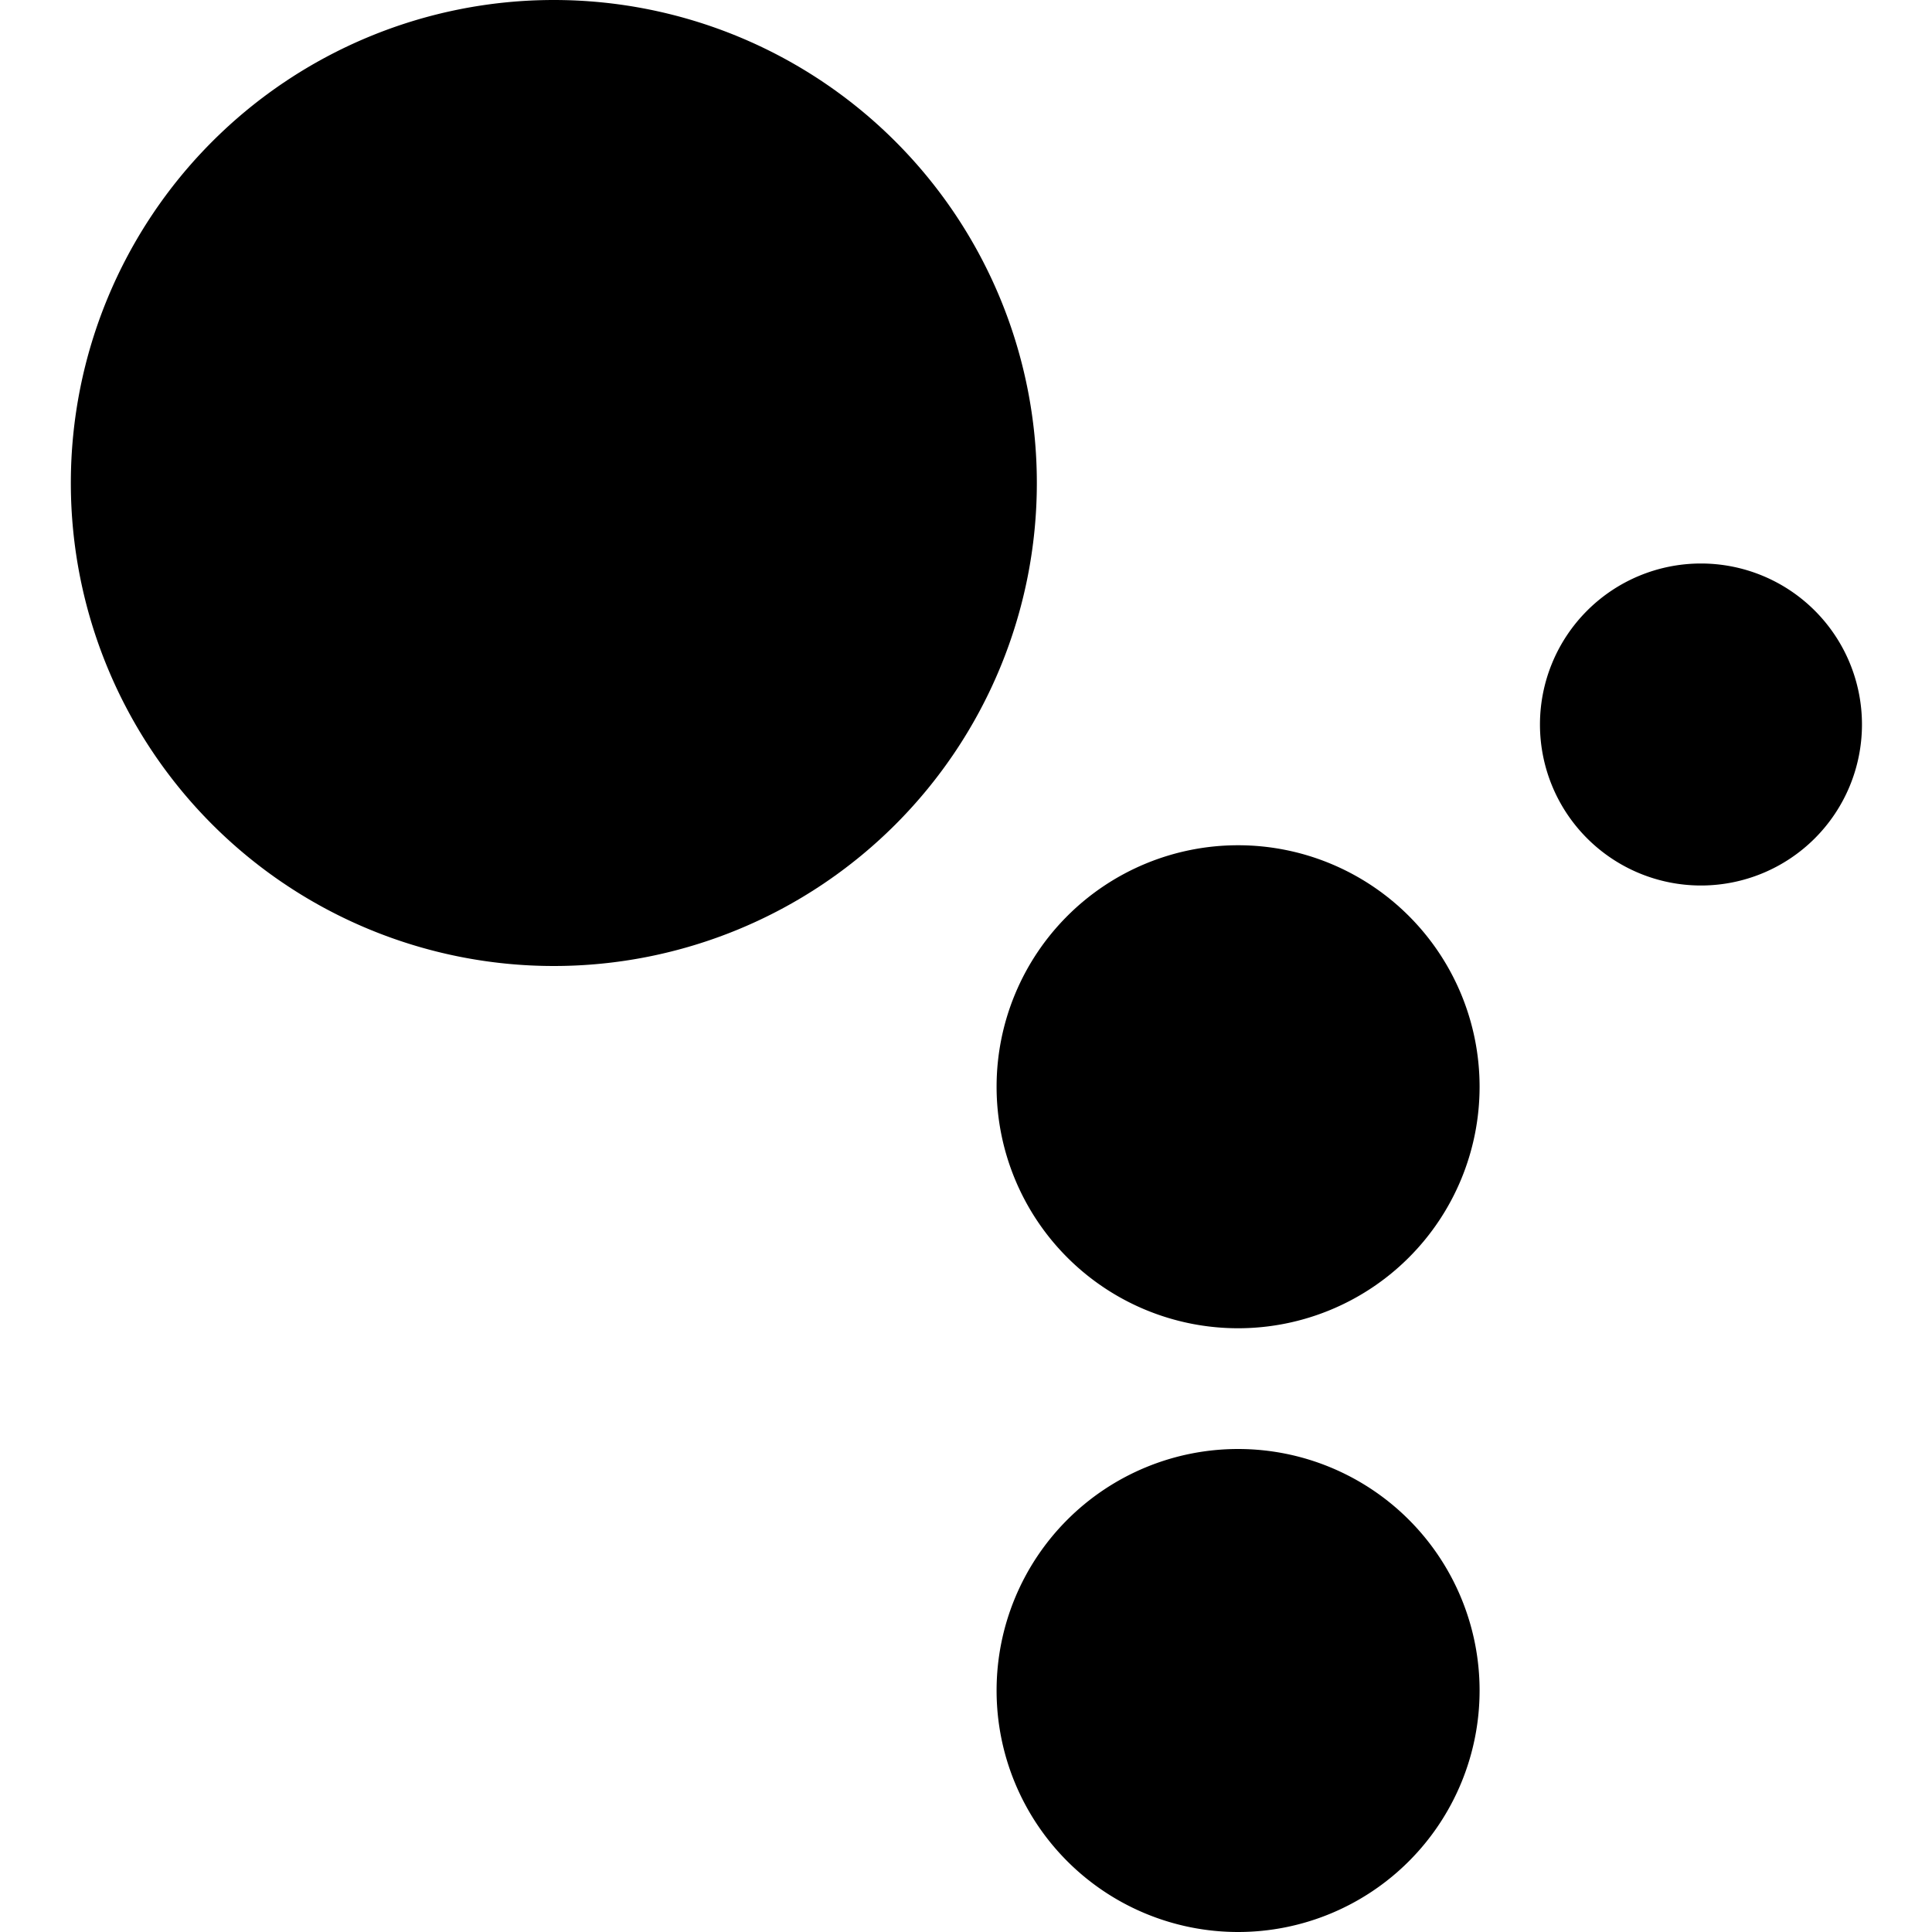 <svg xmlns="http://www.w3.org/2000/svg" viewBox="0 0 24 24" id="Google-Assistant-Logo--Streamline-Ultimate"><desc>Google Assistant Logo Streamline Icon: https://streamlinehq.com</desc><g id="Google-Assistant-Logo--Streamline-Ultimate.svg"><path d="M12.38 13.5a3 3 0 1 0 6 0 3 3 0 1 0 -6 0" fill="#000000" stroke-width="1"></path><path d="M0.88 6a6 6 0 1 0 12 0 6 6 0 1 0 -12 0" fill="#000000" stroke-width="1"></path><path d="M12.38 21a3 3 0 1 0 6 0 3 3 0 1 0 -6 0" fill="#000000" stroke-width="1"></path><path d="M19.13 9a2 2 0 1 0 4 0 2 2 0 1 0 -4 0" fill="#000000" stroke-width="1"></path></g></svg>